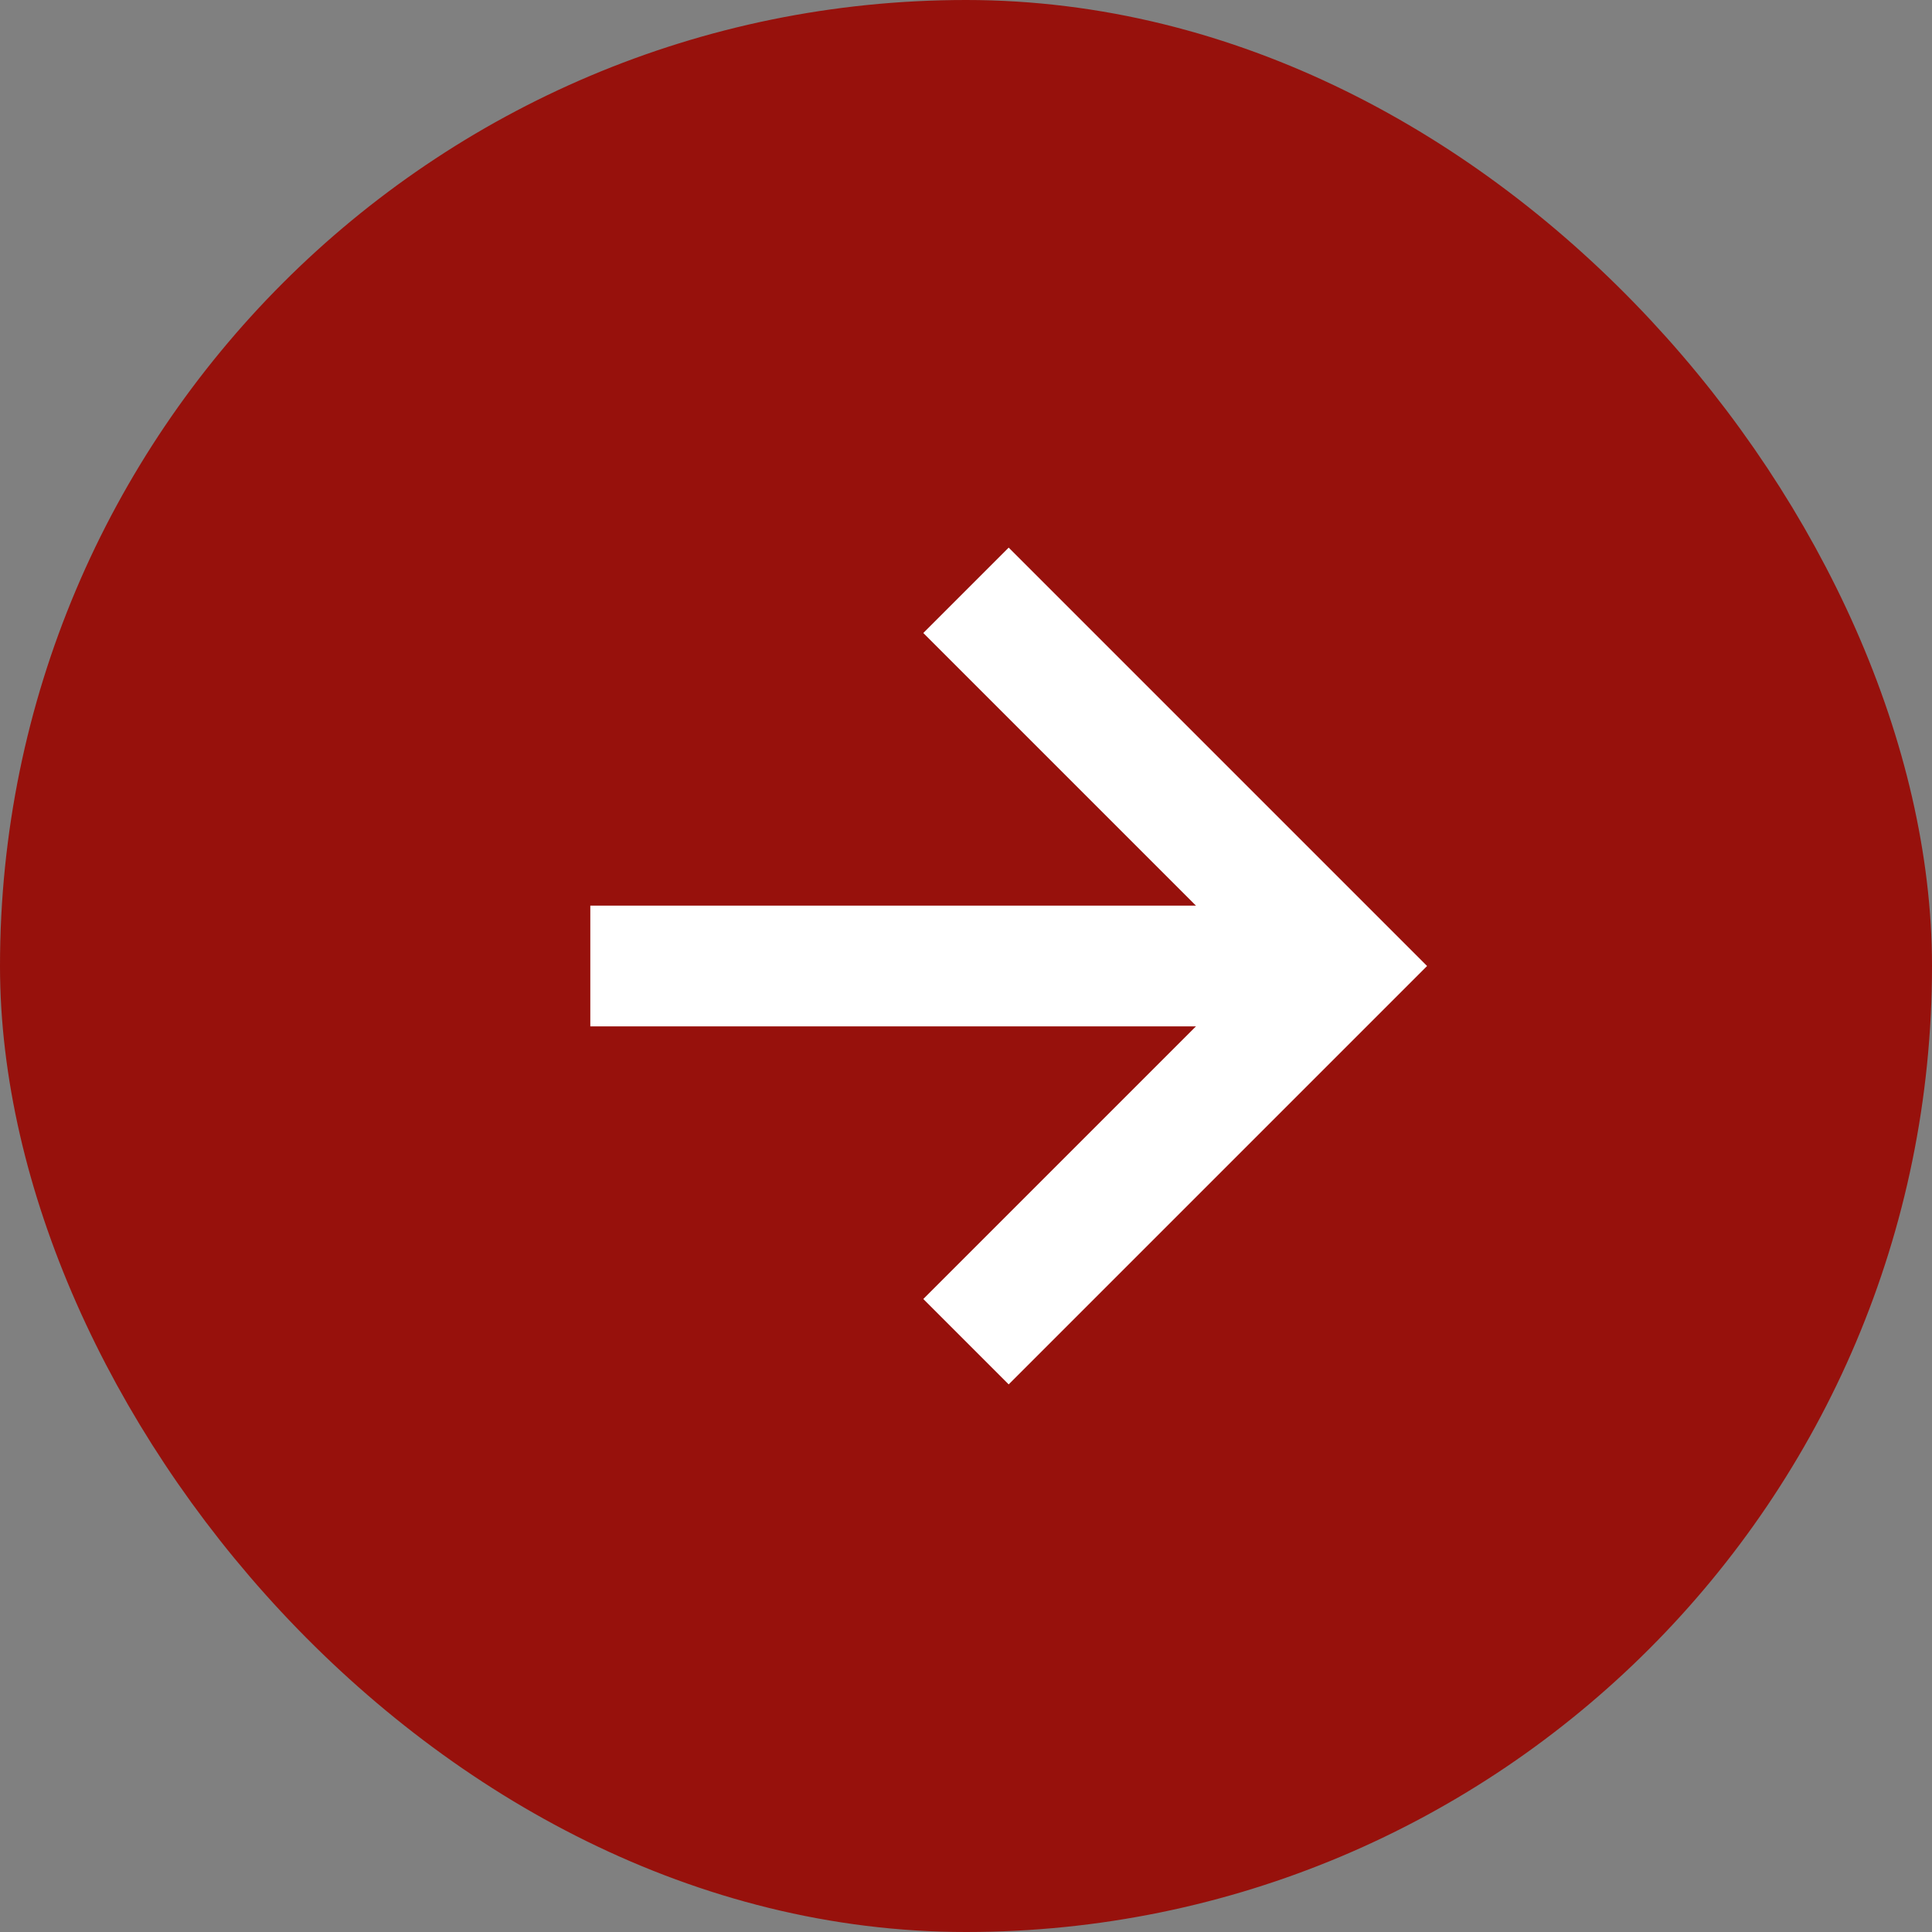 <svg width="24" height="24" viewBox="0 0 24 24" fill="none" xmlns="http://www.w3.org/2000/svg">
<rect x="0" y="0" width="24" height="24" fill="#808080" stroke="none"/>
<rect x="0.75" y="0.75" width="22.5" height="22.5" rx="11.25" fill="#97110C"/>
<path d="M7.333 12H16.666" stroke="white" stroke-width="1.5"/>
<path d="M12 7.333L16.667 12L12 16.667" stroke="white" stroke-width="1.5"/>
<rect x="0.75" y="0.75" width="22.5" height="22.5" rx="11.25" stroke="#97110C" stroke-width="1.5"/>
</svg>

